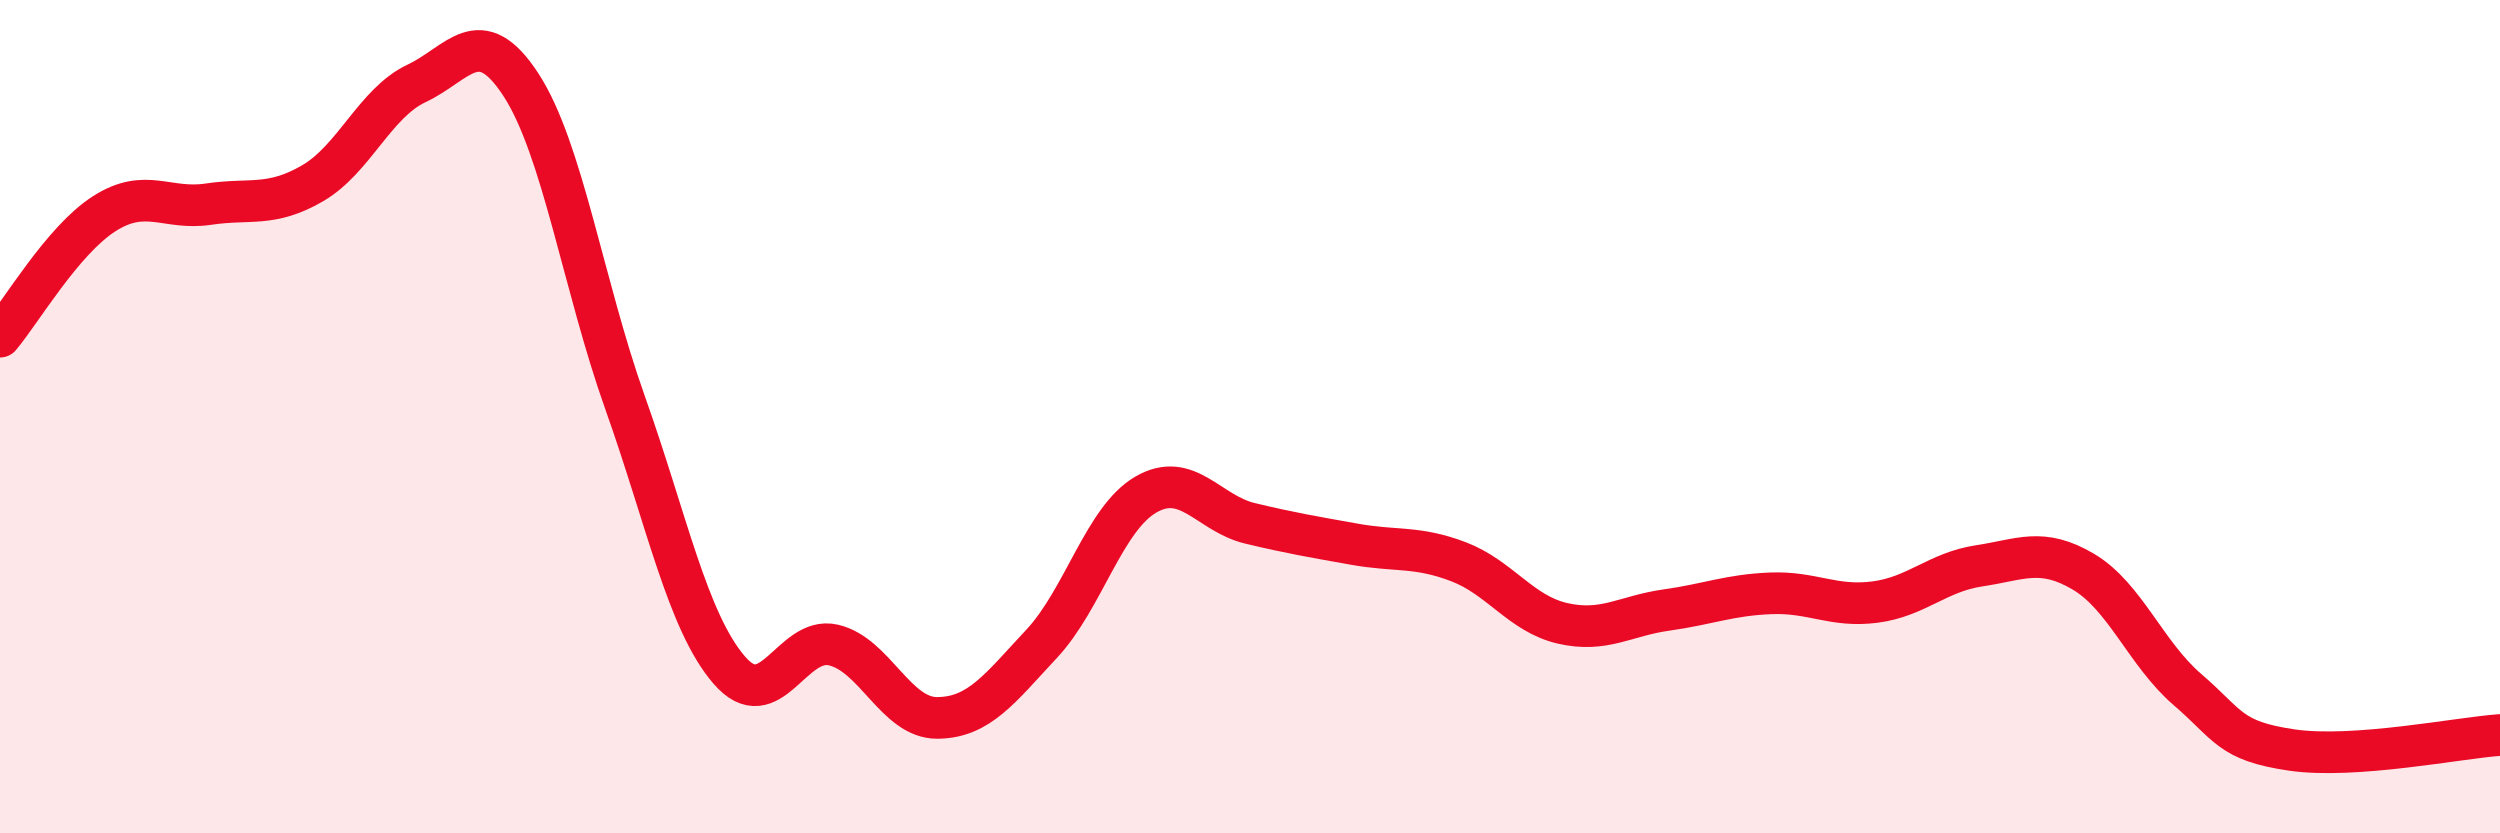 
    <svg width="60" height="20" viewBox="0 0 60 20" xmlns="http://www.w3.org/2000/svg">
      <path
        d="M 0,8.08 C 0.5,7.49 1.5,5.77 2.5,5.13 C 3.5,4.49 4,5.05 5,4.9 C 6,4.75 6.5,4.98 7.5,4.4 C 8.5,3.82 9,2.47 10,2 C 11,1.53 11.5,0.5 12.5,2.03 C 13.5,3.56 14,6.85 15,9.66 C 16,12.47 16.5,14.92 17.5,16.08 C 18.5,17.24 19,15.25 20,15.48 C 21,15.71 21.5,17.24 22.5,17.23 C 23.5,17.22 24,16.52 25,15.45 C 26,14.38 26.5,12.45 27.5,11.87 C 28.5,11.29 29,12.32 30,12.56 C 31,12.8 31.5,12.88 32.5,13.06 C 33.5,13.24 34,13.1 35,13.48 C 36,13.86 36.5,14.73 37.5,14.96 C 38.5,15.19 39,14.78 40,14.64 C 41,14.5 41.5,14.28 42.5,14.24 C 43.5,14.2 44,14.58 45,14.45 C 46,14.32 46.5,13.73 47.5,13.58 C 48.5,13.43 49,13.13 50,13.72 C 51,14.31 51.5,15.69 52.5,16.55 C 53.5,17.41 53.5,17.78 55,18 C 56.5,18.22 59,17.71 60,17.64L60 20L0 20Z"
        fill="#EB0A25"
        opacity="0.1"
        stroke-linecap="round"
        stroke-linejoin="round"
      />
      <path
        d="M 0,8.08 C 0.5,7.49 1.5,5.77 2.5,5.13 C 3.5,4.49 4,5.05 5,4.9 C 6,4.75 6.5,4.98 7.5,4.4 C 8.5,3.82 9,2.47 10,2 C 11,1.53 11.5,0.5 12.5,2.03 C 13.5,3.56 14,6.85 15,9.66 C 16,12.47 16.5,14.92 17.5,16.08 C 18.5,17.24 19,15.25 20,15.48 C 21,15.71 21.5,17.24 22.5,17.23 C 23.5,17.22 24,16.52 25,15.45 C 26,14.38 26.5,12.45 27.5,11.87 C 28.5,11.29 29,12.32 30,12.56 C 31,12.8 31.5,12.88 32.5,13.06 C 33.5,13.24 34,13.1 35,13.48 C 36,13.86 36.5,14.73 37.5,14.96 C 38.5,15.19 39,14.78 40,14.64 C 41,14.5 41.5,14.28 42.5,14.24 C 43.5,14.2 44,14.58 45,14.45 C 46,14.32 46.5,13.73 47.5,13.58 C 48.5,13.43 49,13.13 50,13.72 C 51,14.31 51.5,15.69 52.5,16.55 C 53.5,17.41 53.5,17.78 55,18 C 56.5,18.22 59,17.71 60,17.64"
        stroke="#EB0A25"
        stroke-width="1"
        fill="none"
        stroke-linecap="round"
        stroke-linejoin="round"
      />
    </svg>
  